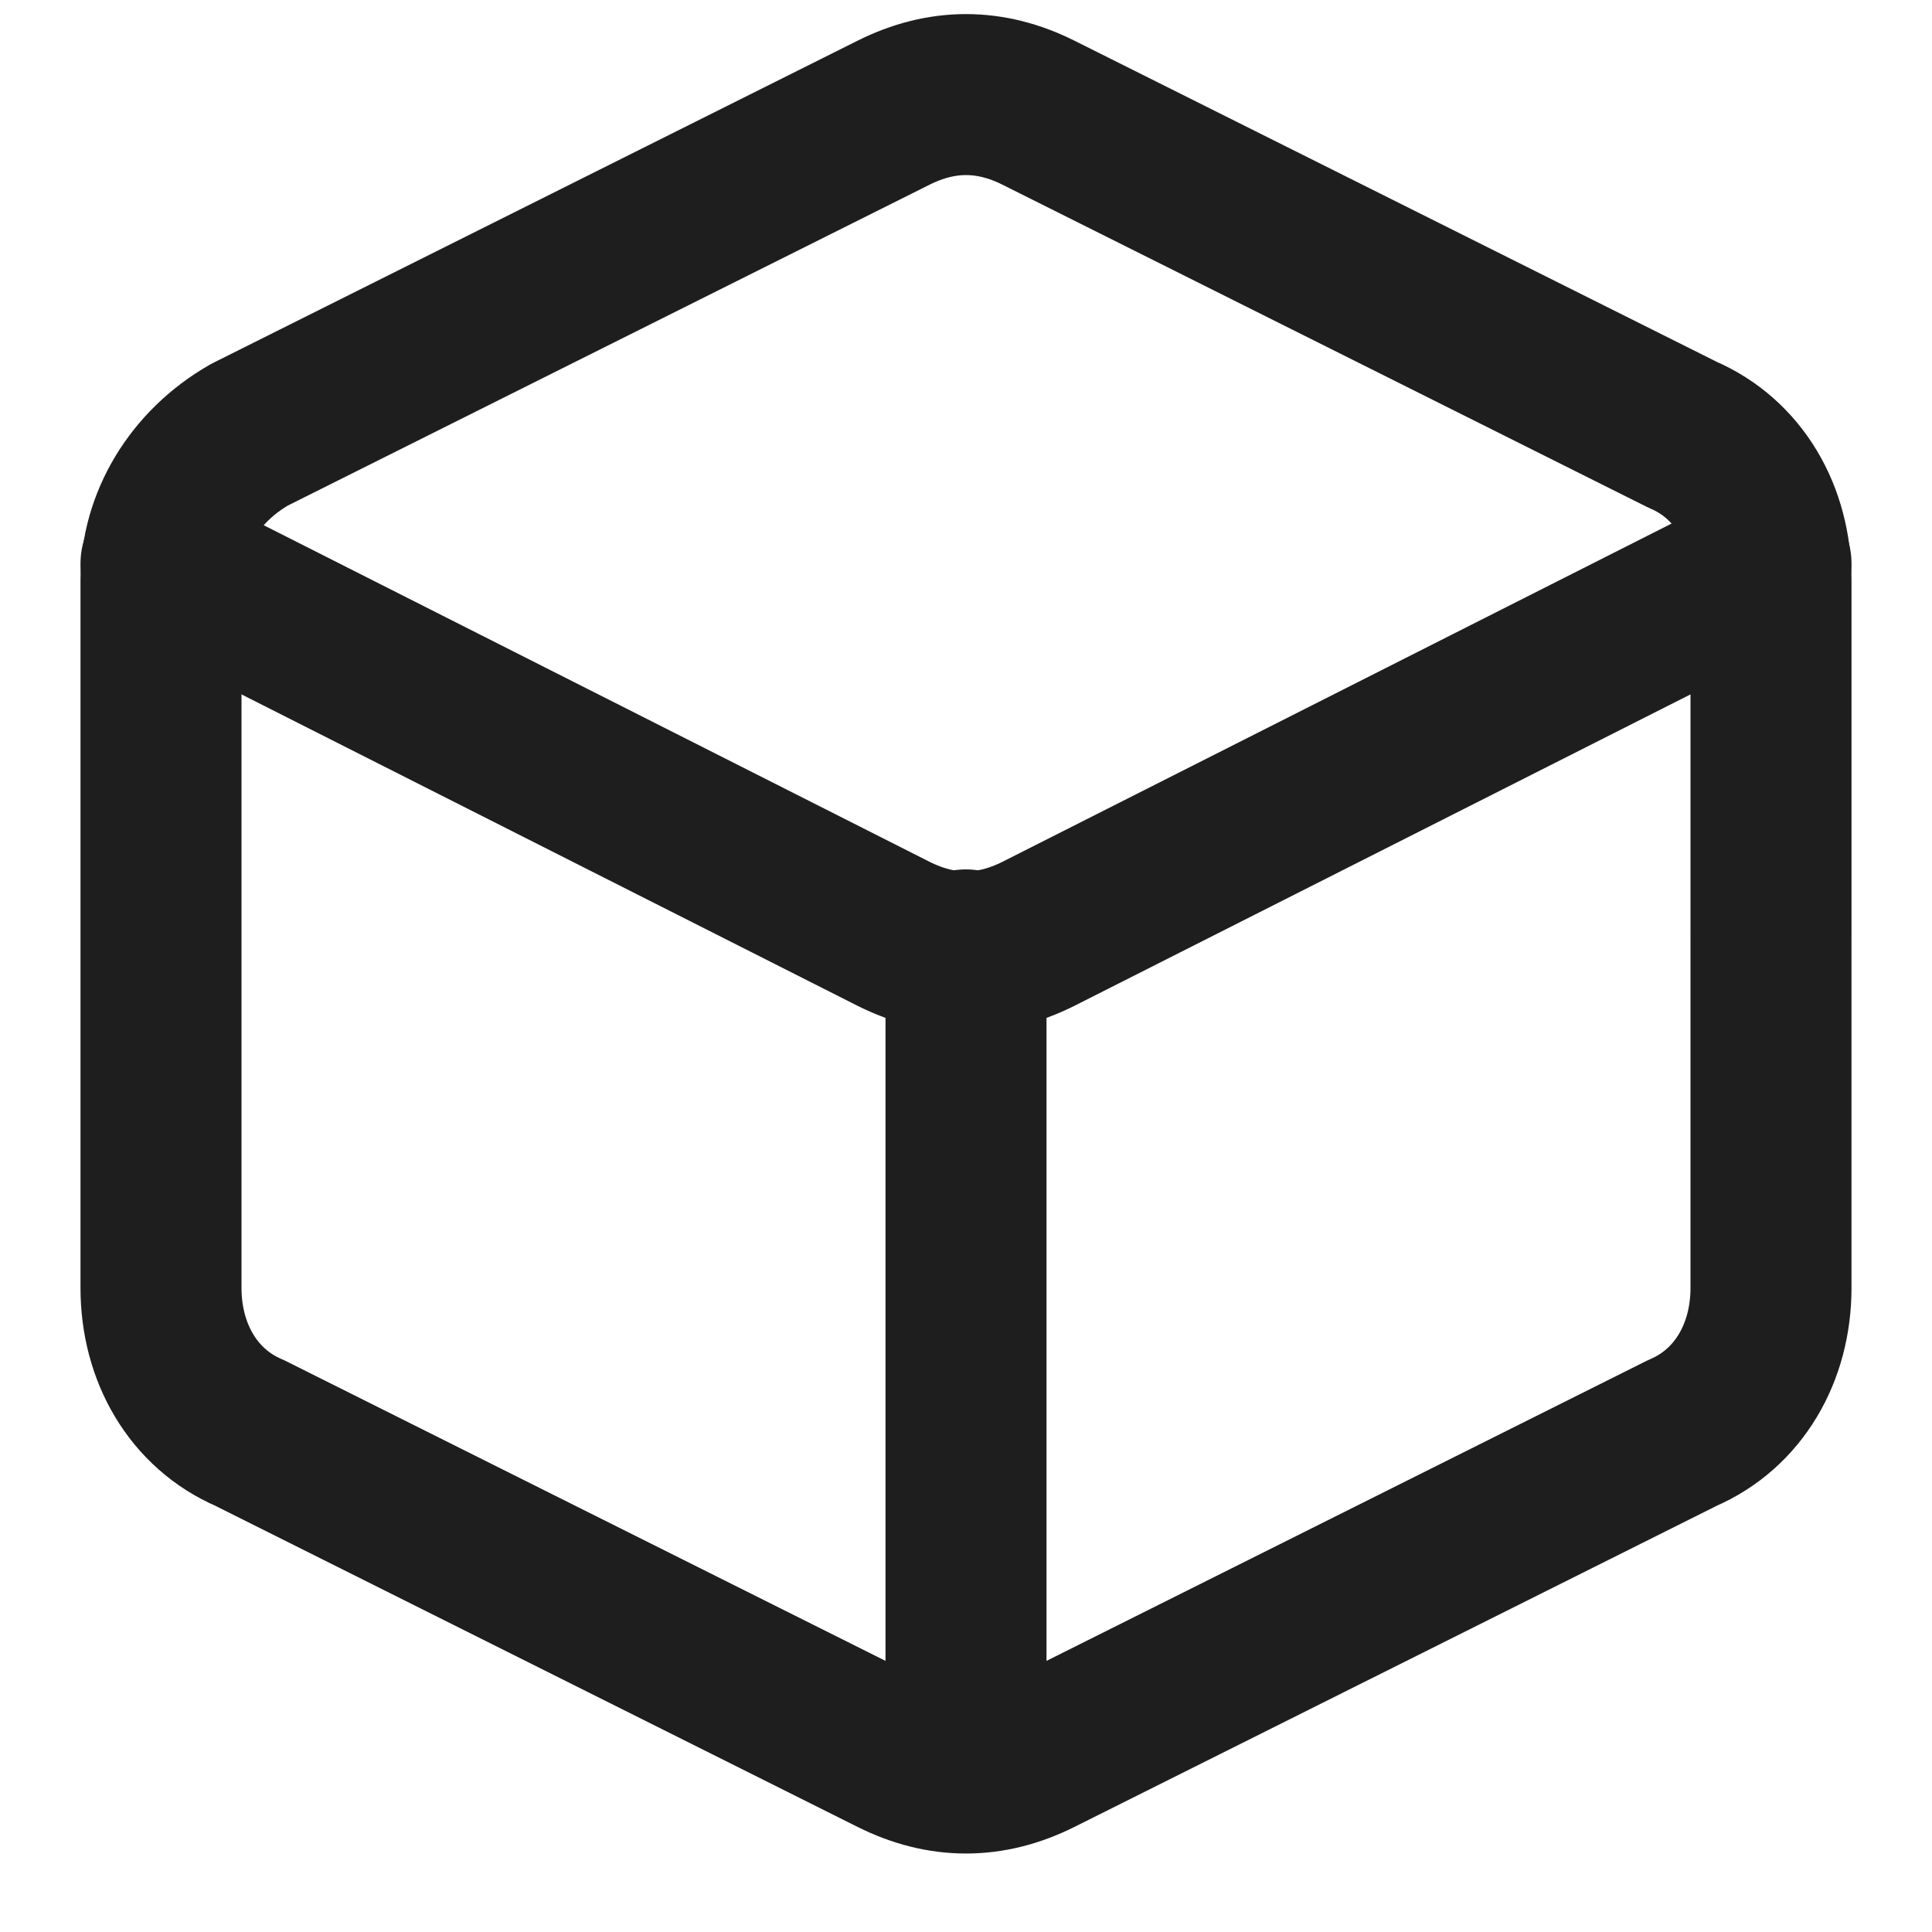 <?xml version="1.0" encoding="utf-8"?>
<!-- Generator: Adobe Illustrator 28.1.0, SVG Export Plug-In . SVG Version: 6.00 Build 0)  -->
<svg version="1.1" id="Layer_1" xmlns="http://www.w3.org/2000/svg" xmlns:xlink="http://www.w3.org/1999/xlink" x="0px" y="0px"
	 viewBox="0 0 24 24" style="enable-background:new 0 0 24 24;" xml:space="preserve">
<style type="text/css">
	.st0{fill:none;stroke:#1E1E1E;stroke-width:2;stroke-linecap:round;stroke-linejoin:round;stroke-miterlimit:10;}
	.st1{fill:none;stroke:#1E1E1E;stroke-width:1.7;stroke-linecap:round;stroke-linejoin:round;stroke-miterlimit:10;}
	.st2{fill:none;stroke:#1E1E1E;stroke-width:1.8;stroke-linecap:round;stroke-linejoin:round;stroke-miterlimit:10;}
	.st3{fill:#1E1E1E;}
	.st4{fill:#FFFFFF;stroke:#1E1E1E;stroke-width:2;stroke-linecap:round;stroke-linejoin:round;stroke-miterlimit:10;}
	.st5{fill:none;stroke:#1E1E1E;stroke-width:1.6;stroke-linecap:round;stroke-linejoin:round;stroke-miterlimit:10;}
	.st6{fill:none;stroke:#010101;stroke-width:2;stroke-linecap:round;stroke-linejoin:round;stroke-miterlimit:10;}
	.st7{fill:#010101;}
	.st8{fill:none;stroke:#010101;stroke-width:1.8;stroke-linecap:round;stroke-linejoin:round;stroke-miterlimit:10;}
</style>
<path class="st0" d="M22,7l-9.1,4.6c-0.6,0.3-1.2,0.3-1.8,0L2,7"/>
<path class="st0" d="M2,16c0,0.8,0.4,1.5,1.1,1.8l8,4c0.6,0.3,1.2,0.3,1.8,0l8-4c0.7-0.3,1.1-1,1.1-1.8V7.2c0-0.8-0.4-1.5-1.1-1.8
	l-8-4c-0.6-0.3-1.2-0.3-1.8,0l-8,4C2.4,5.8,2,6.5,2,7.2V16z"/>
<line class="st0" x1="12" y1="11.8" x2="12" y2="22"/>
</svg>

